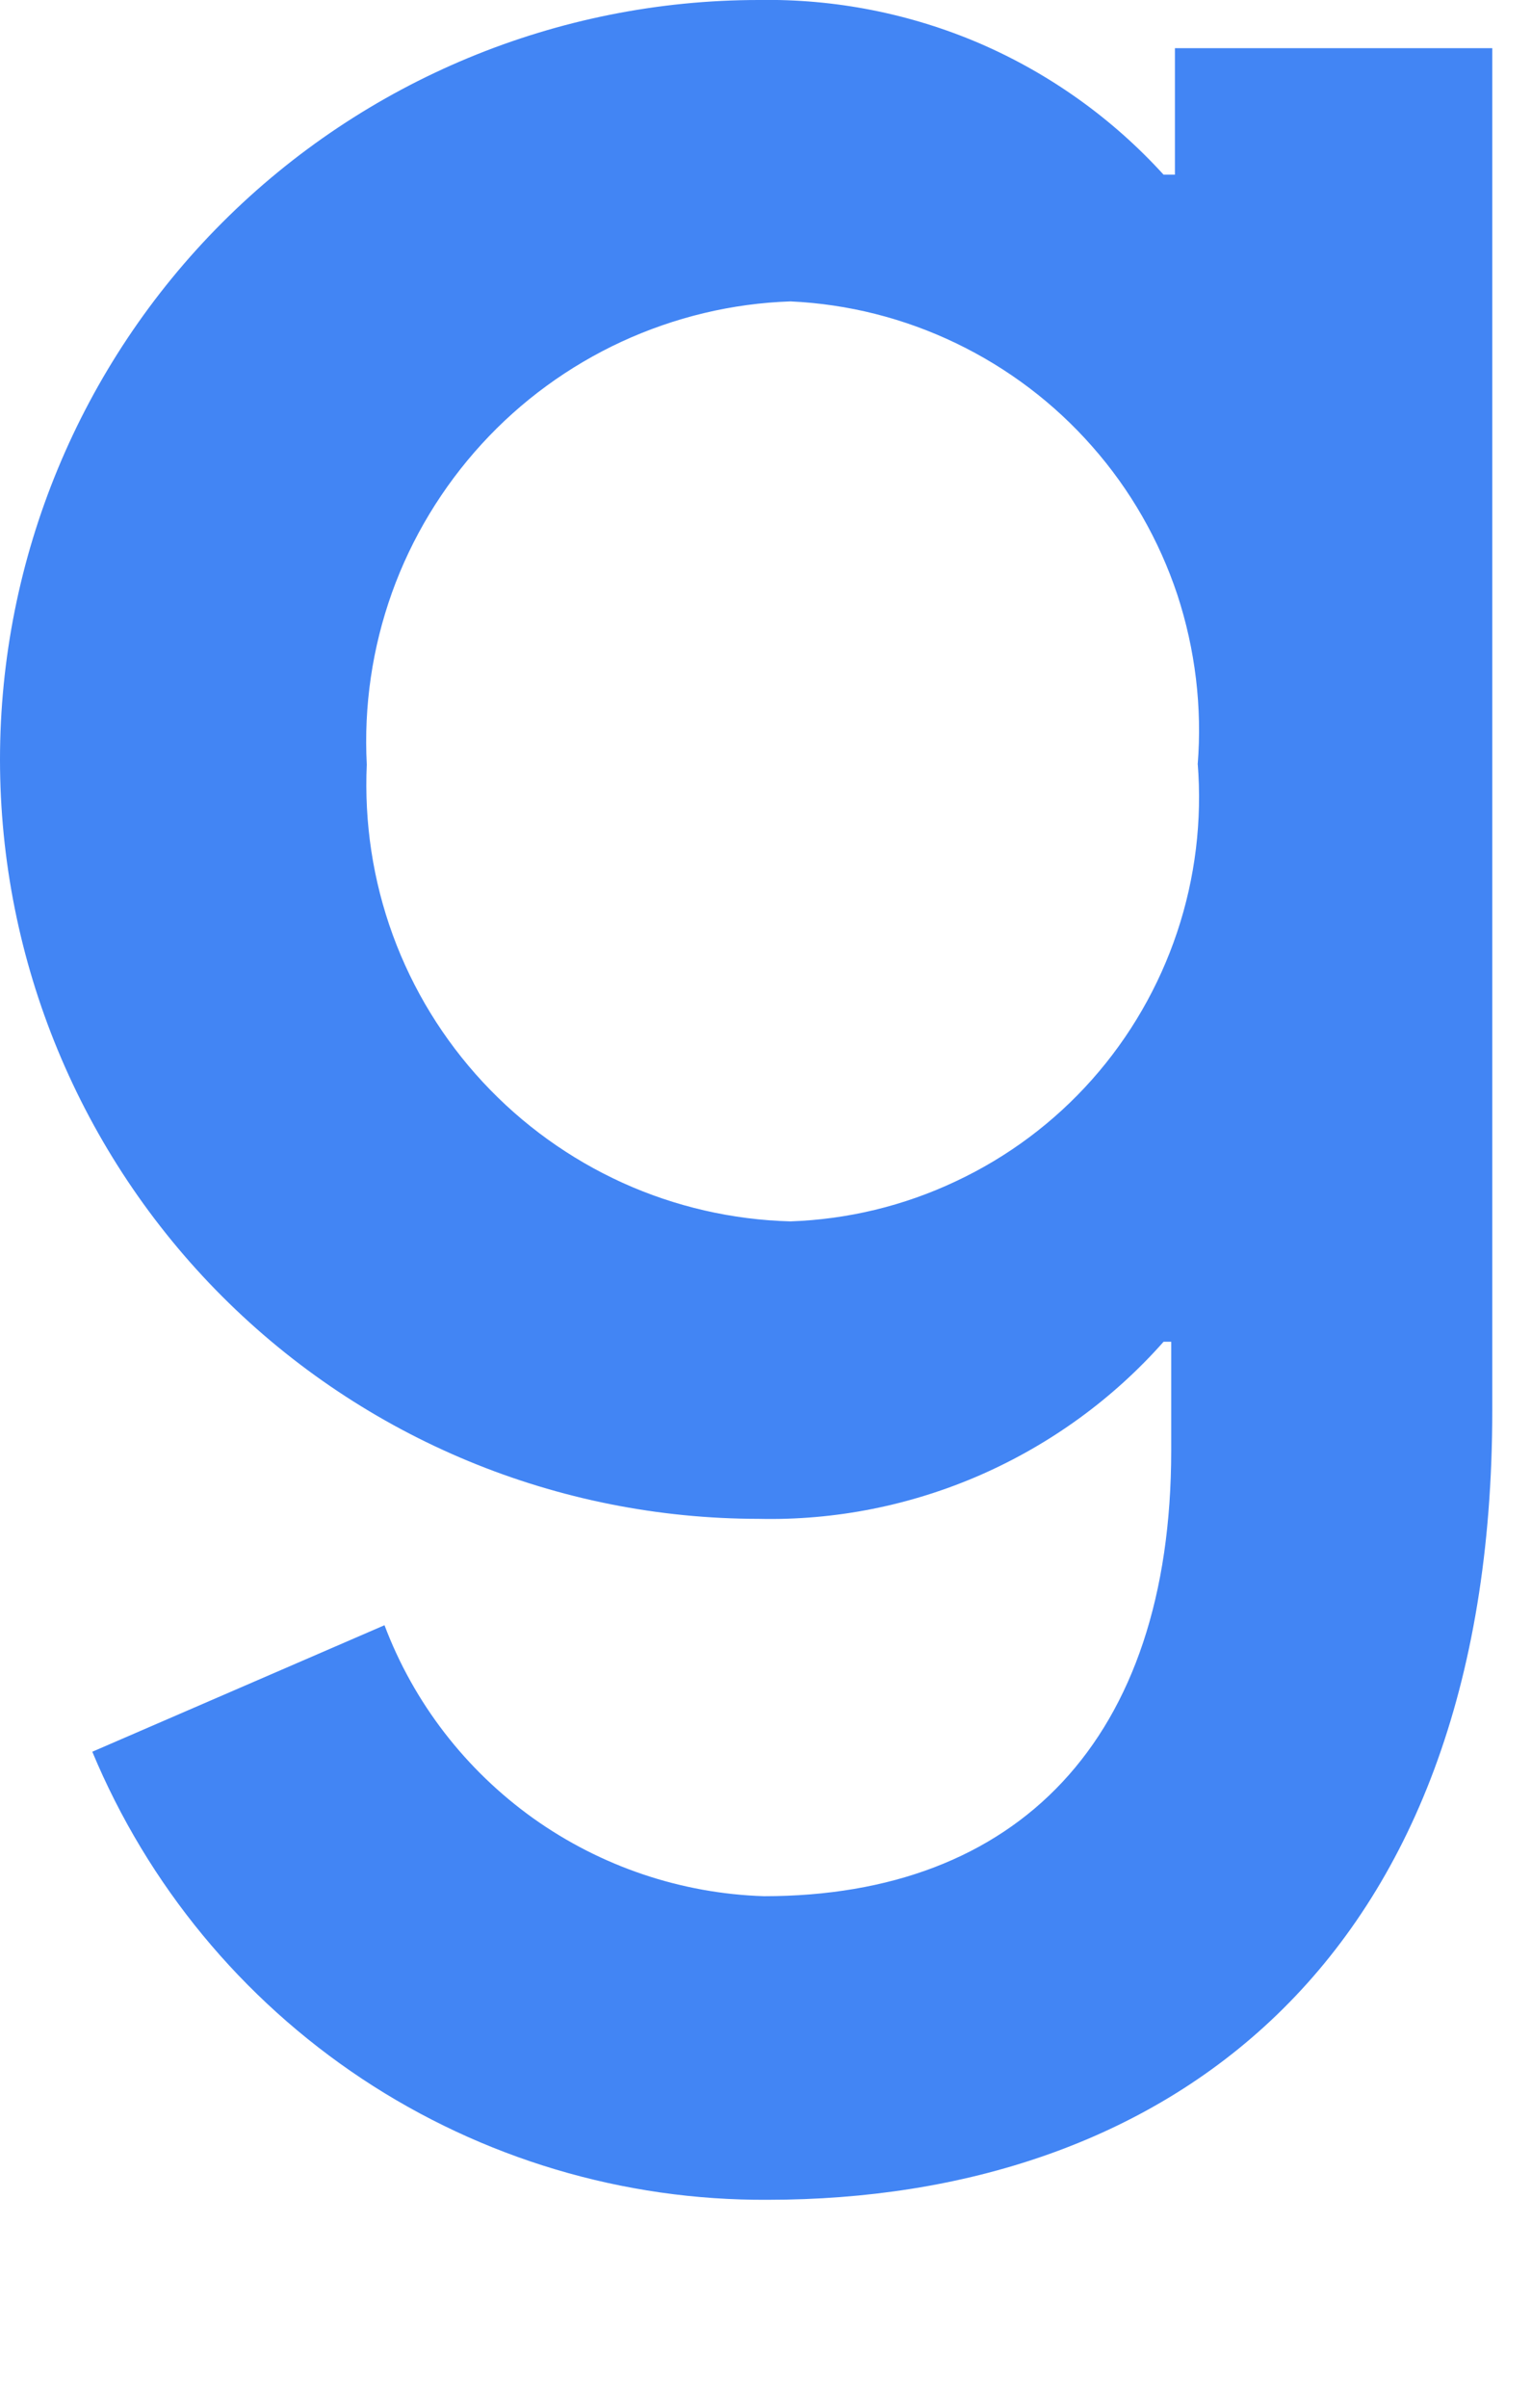 <?xml version="1.0" encoding="utf-8"?>
<svg xmlns="http://www.w3.org/2000/svg" fill="none" height="100%" overflow="visible" preserveAspectRatio="none" style="display: block;" viewBox="0 0 7 11" width="100%">
<path d="M6.823 0.22V6.442C6.823 8.998 5.302 10.05 3.51 10.05C2.85 10.054 2.204 9.861 1.655 9.497C1.105 9.132 0.676 8.612 0.422 8.003L1.758 7.425C1.892 7.78 2.129 8.086 2.438 8.307C2.747 8.527 3.114 8.651 3.493 8.663C4.649 8.663 5.355 7.951 5.355 6.627V6.13H5.32C5.089 6.391 4.803 6.598 4.484 6.738C4.164 6.878 3.818 6.947 3.469 6.939C2.549 6.939 1.667 6.574 1.016 5.923C0.366 5.273 0 4.39 0 3.47C0 2.55 0.366 1.667 1.016 1.017C1.667 0.366 2.549 0 3.469 0C3.817 -0.006 4.162 0.062 4.481 0.199C4.8 0.337 5.086 0.541 5.32 0.798H5.372V0.22H6.823ZM5.476 3.493C5.497 3.231 5.465 2.967 5.383 2.717C5.3 2.468 5.168 2.237 4.994 2.04C4.82 1.842 4.608 1.682 4.371 1.568C4.134 1.454 3.877 1.389 3.614 1.377C3.347 1.386 3.085 1.449 2.842 1.561C2.6 1.673 2.382 1.832 2.202 2.029C2.022 2.226 1.882 2.457 1.792 2.708C1.702 2.96 1.663 3.226 1.677 3.493C1.665 3.758 1.705 4.023 1.796 4.272C1.887 4.521 2.027 4.749 2.207 4.943C2.388 5.138 2.605 5.294 2.847 5.404C3.088 5.513 3.349 5.573 3.614 5.58C3.876 5.571 4.133 5.509 4.37 5.397C4.607 5.286 4.819 5.128 4.993 4.932C5.167 4.736 5.299 4.507 5.382 4.259C5.465 4.011 5.497 3.748 5.476 3.487V3.493Z" fill="#4285F4" id="Vector"/>
</svg>